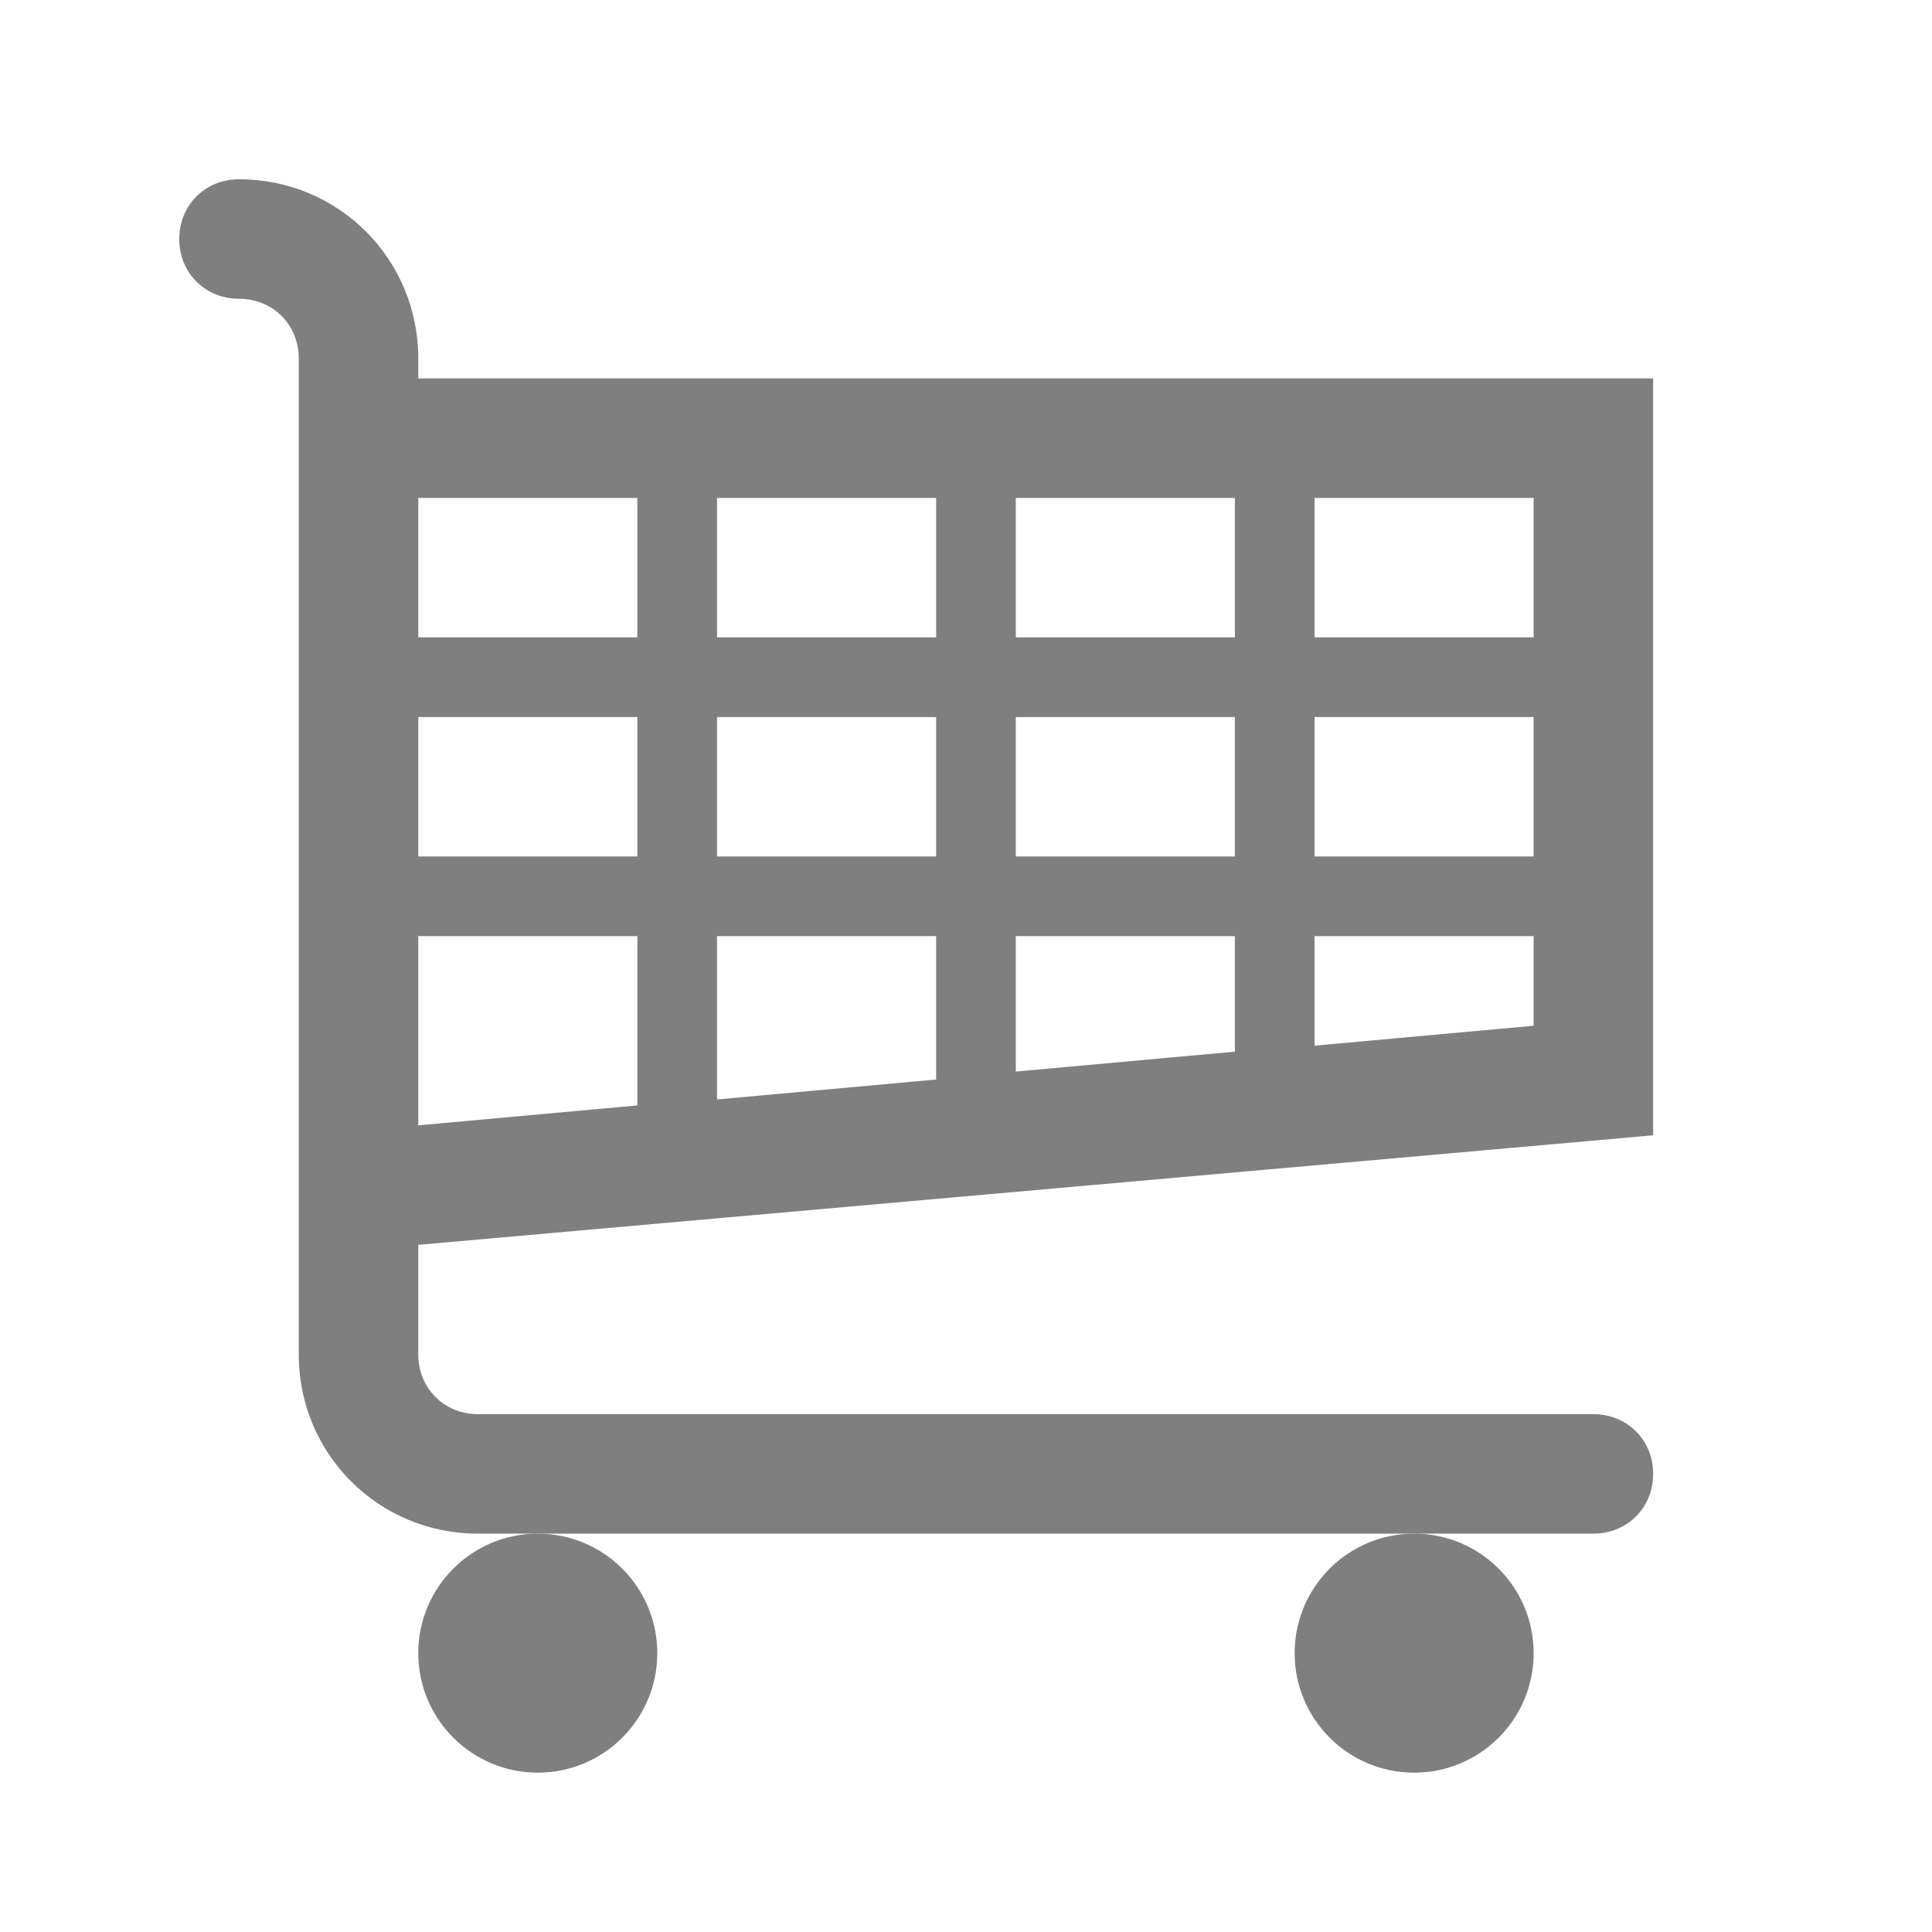 <svg width="97" height="97" xmlns="http://www.w3.org/2000/svg" xmlns:xlink="http://www.w3.org/1999/xlink" xml:space="preserve" overflow="hidden"><g transform="translate(-265 -97)"><g><g><g><g><path d="M297 129 286 129 286 122 297 122 297 129ZM312 122 312 129 301 129 301 122 312 122ZM327 122 327 129 316 129 316 122 327 122ZM342 122 342 129 331 129 331 122 342 122ZM342 140 331 140 331 133 342 133 342 140ZM342 148.5 331 149.5 331 144 342 144 342 148.5ZM297 144 297 152.5 286 153.5 286 144 297 144ZM297 140 286 140 286 133 297 133 297 140ZM312 140 301 140 301 133 312 133 312 140ZM316 140 316 133 327 133 327 140 316 140ZM312 151.2 301 152.2 301 144 312 144 312 151.2ZM316 144 327 144 327 149.8 316 150.8 316 144ZM348 154 348 116 286 116 286 115C286 110 282 106 277 106 275.3 106 274 107.3 274 109 274 110.7 275.3 112 277 112 278.7 112 280 113.3 280 115L280 165C280 170 284 174 289 174L292 174 336 174 345 174C346.7 174 348 172.7 348 171 348 169.3 346.7 168 345 168L289 168C287.3 168 286 166.7 286 165L286 159.5 348 154Z" fill="#7F7F7F" fill-rule="nonzero" fill-opacity="1"/><path d="M298 180C298 183.314 295.314 186 292 186 288.686 186 286 183.314 286 180 286 176.686 288.686 174 292 174 295.314 174 298 176.686 298 180Z" fill="#7F7F7F" fill-rule="nonzero" fill-opacity="1"/><path d="M342 180C342 183.314 339.314 186 336 186 332.686 186 330 183.314 330 180 330 176.686 332.686 174 336 174 339.314 174 342 176.686 342 180Z" fill="#7F7F7F" fill-rule="nonzero" fill-opacity="1"/></g></g></g></g></g></svg>